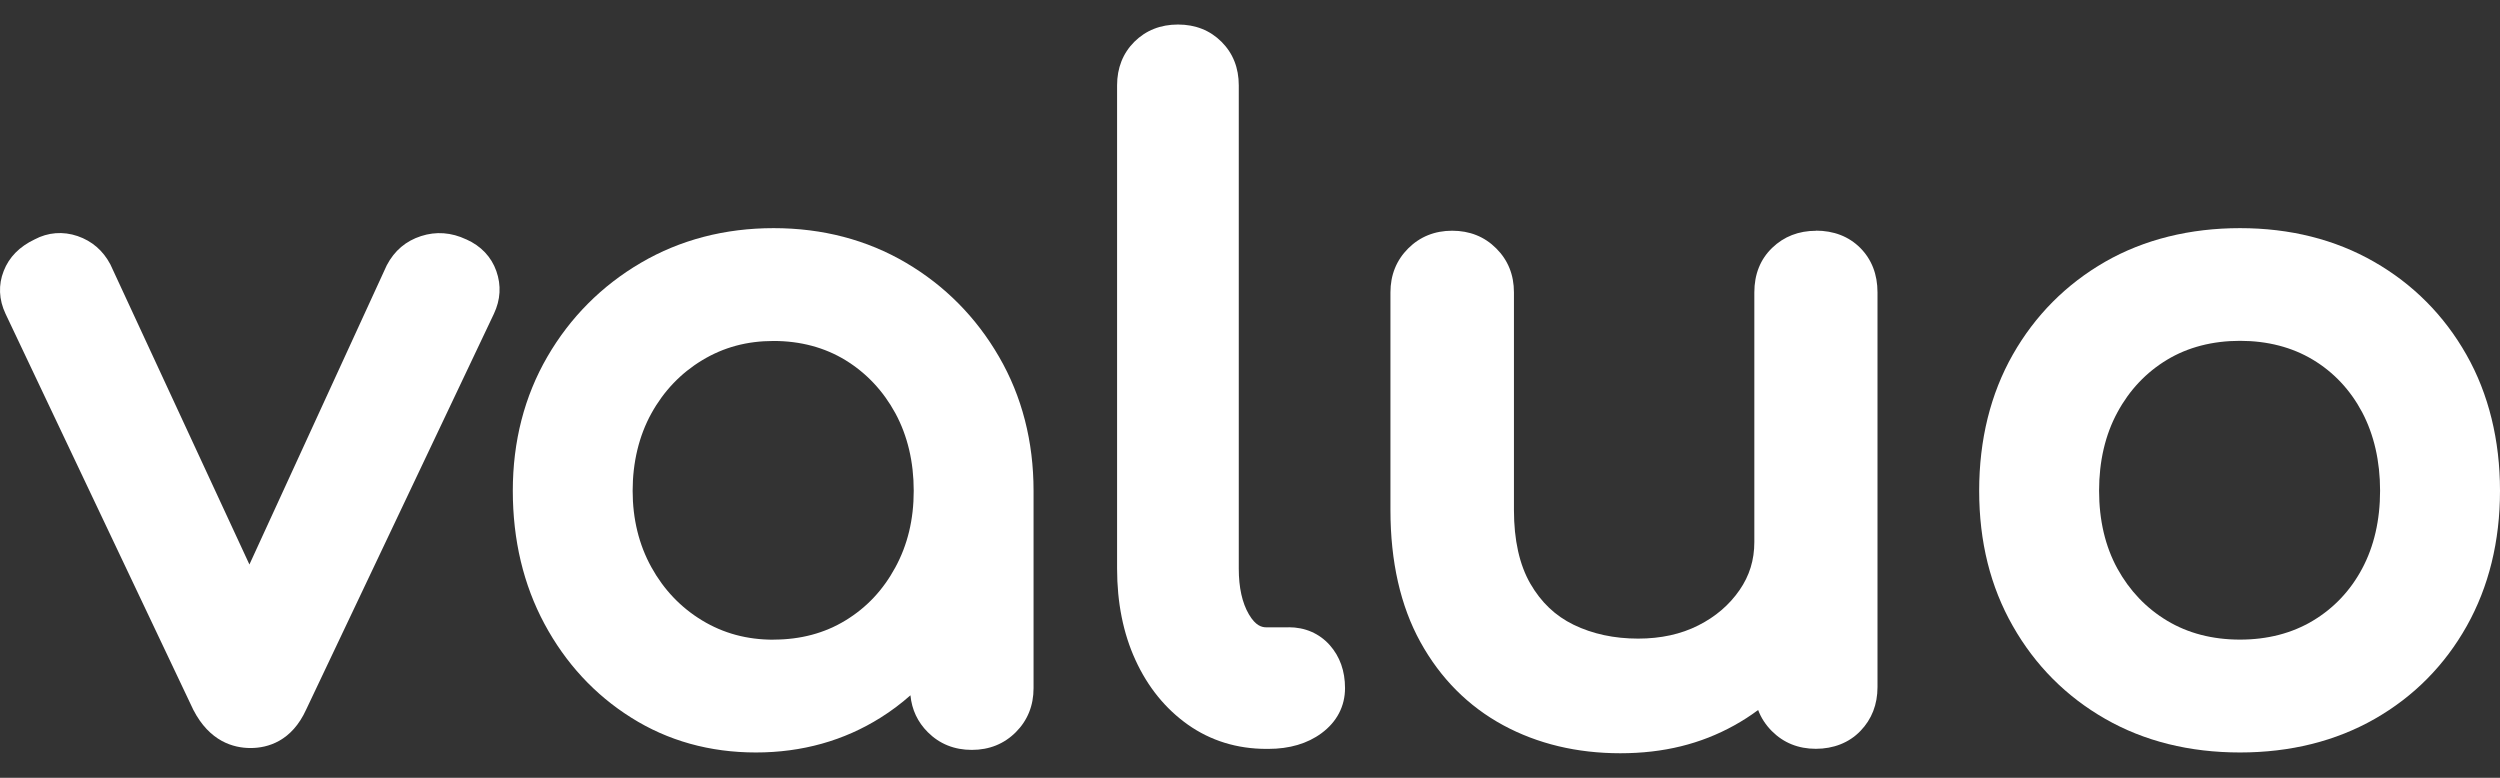 <svg width="90" height="28" viewBox="0 0 90 28" fill="none" xmlns="http://www.w3.org/2000/svg">
<rect x="0" y="0" width="90" height="28" fill="#333333" stroke="none"/>
<path d="M16.787 8.619C16.247 8.364 15.698 8.325 15.158 8.499C14.614 8.675 14.203 9.019 13.923 9.551L8.979 20.322L3.973 9.518C3.709 9.019 3.312 8.678 2.794 8.499C2.268 8.319 1.724 8.364 1.246 8.619C0.703 8.877 0.327 9.257 0.134 9.753C-0.065 10.254 -0.042 10.786 0.199 11.296L6.96 25.555C7.545 26.691 8.402 26.929 9.021 26.929C9.639 26.929 10.505 26.686 11.025 25.538L17.781 11.296C18.019 10.789 18.05 10.274 17.868 9.758C17.689 9.249 17.316 8.854 16.79 8.619" fill="#ffffff"/>
<path d="M32.614 9.459C31.211 8.633 29.607 8.213 27.851 8.213C26.096 8.213 24.486 8.633 23.075 9.459C21.664 10.285 20.527 11.424 19.704 12.844C18.878 14.269 18.461 15.89 18.461 17.668C18.461 19.445 18.845 21.05 19.6 22.458C20.359 23.872 21.409 25.009 22.722 25.834C24.044 26.669 25.555 27.089 27.213 27.089C28.87 27.089 30.382 26.666 31.704 25.834C32.079 25.599 32.437 25.331 32.776 25.031C32.826 25.549 33.036 25.994 33.4 26.358C33.823 26.781 34.355 26.996 34.985 26.996C35.615 26.996 36.147 26.781 36.57 26.358C36.992 25.935 37.208 25.403 37.208 24.773V17.668C37.208 15.89 36.791 14.269 35.965 12.844C35.142 11.421 34.014 10.282 32.614 9.459ZM27.851 23.029C26.891 23.029 26.048 22.802 25.276 22.335C24.508 21.87 23.895 21.226 23.45 20.42C23.002 19.611 22.775 18.684 22.775 17.668C22.775 16.651 23.002 15.691 23.45 14.882C23.895 14.076 24.511 13.432 25.276 12.97C26.048 12.502 26.891 12.275 27.851 12.275C28.812 12.275 29.688 12.508 30.438 12.967C31.191 13.429 31.796 14.073 32.233 14.876C32.672 15.688 32.894 16.626 32.894 17.668C32.894 18.709 32.672 19.616 32.233 20.425C31.791 21.24 31.205 21.867 30.438 22.335C29.688 22.794 28.817 23.026 27.851 23.026" fill="#ffffff"/>
<path d="M46.391 22.584H45.593C45.425 22.584 45.204 22.531 44.96 22.116C44.717 21.702 44.596 21.148 44.596 20.473V3.075C44.596 2.448 44.389 1.919 43.975 1.505C43.563 1.093 43.034 0.883 42.407 0.883C41.78 0.883 41.251 1.093 40.836 1.505C40.425 1.916 40.215 2.446 40.215 3.073V20.467C40.215 21.697 40.436 22.802 40.876 23.76C41.321 24.734 41.956 25.515 42.763 26.087C43.583 26.666 44.535 26.96 45.593 26.96H45.657C46.422 26.96 47.066 26.77 47.572 26.397C48.127 25.988 48.421 25.426 48.421 24.771C48.421 24.155 48.236 23.637 47.872 23.225C47.494 22.802 46.982 22.581 46.391 22.581" fill="#ffffff"/>
<path d="M65.379 8.308C64.751 8.308 64.222 8.515 63.8 8.921C63.371 9.333 63.156 9.876 63.156 10.528V19.513C63.156 20.16 62.982 20.725 62.624 21.243C62.257 21.775 61.759 22.203 61.14 22.514C60.516 22.831 59.788 22.99 58.973 22.99C58.111 22.99 57.332 22.822 56.652 22.492C55.991 22.17 55.482 21.685 55.092 21.011C54.7 20.33 54.502 19.44 54.502 18.362V10.526C54.502 9.896 54.289 9.364 53.863 8.941C53.441 8.518 52.906 8.306 52.279 8.306C51.651 8.306 51.117 8.521 50.694 8.944C50.271 9.367 50.056 9.899 50.056 10.528V18.365C50.056 20.221 50.42 21.82 51.134 23.113C51.856 24.421 52.858 25.426 54.112 26.106C55.353 26.778 56.772 27.117 58.332 27.117C59.891 27.117 61.229 26.781 62.428 26.117C62.727 25.952 63.018 25.765 63.293 25.56C63.399 25.843 63.564 26.095 63.786 26.319C64.208 26.742 64.74 26.957 65.37 26.957C66 26.957 66.566 26.742 66.977 26.313C67.383 25.893 67.59 25.361 67.59 24.734V10.526C67.59 9.876 67.38 9.339 66.969 8.924C66.557 8.513 66.017 8.303 65.367 8.303" fill="#ffffff"/>
<path d="M88.79 12.768C87.987 11.351 86.867 10.226 85.462 9.422C84.059 8.619 82.438 8.213 80.64 8.213C78.843 8.213 77.191 8.619 75.788 9.422C74.383 10.229 73.263 11.354 72.46 12.768C71.659 14.179 71.25 15.828 71.25 17.668C71.25 19.507 71.656 21.122 72.46 22.534C73.263 23.95 74.383 25.076 75.788 25.879C77.191 26.683 78.823 27.089 80.64 27.089C82.457 27.089 84.09 26.68 85.492 25.879C86.898 25.076 88.012 23.948 88.807 22.531C89.597 21.12 90 19.482 90 17.668C90 15.853 89.594 14.182 88.79 12.768ZM80.64 23.026C79.649 23.026 78.767 22.797 78.017 22.346C77.264 21.895 76.662 21.262 76.225 20.467C75.788 19.669 75.567 18.726 75.567 17.665C75.567 16.604 75.788 15.652 76.228 14.843C76.662 14.039 77.264 13.404 78.017 12.95C78.767 12.499 79.652 12.27 80.64 12.27C81.629 12.27 82.513 12.499 83.264 12.95C84.014 13.401 84.61 14.036 85.036 14.837C85.464 15.649 85.683 16.601 85.683 17.665C85.683 18.729 85.464 19.672 85.036 20.473C84.613 21.265 84.017 21.895 83.264 22.346C82.513 22.797 81.629 23.026 80.64 23.026Z" fill="#ffffff"/>
</svg>
